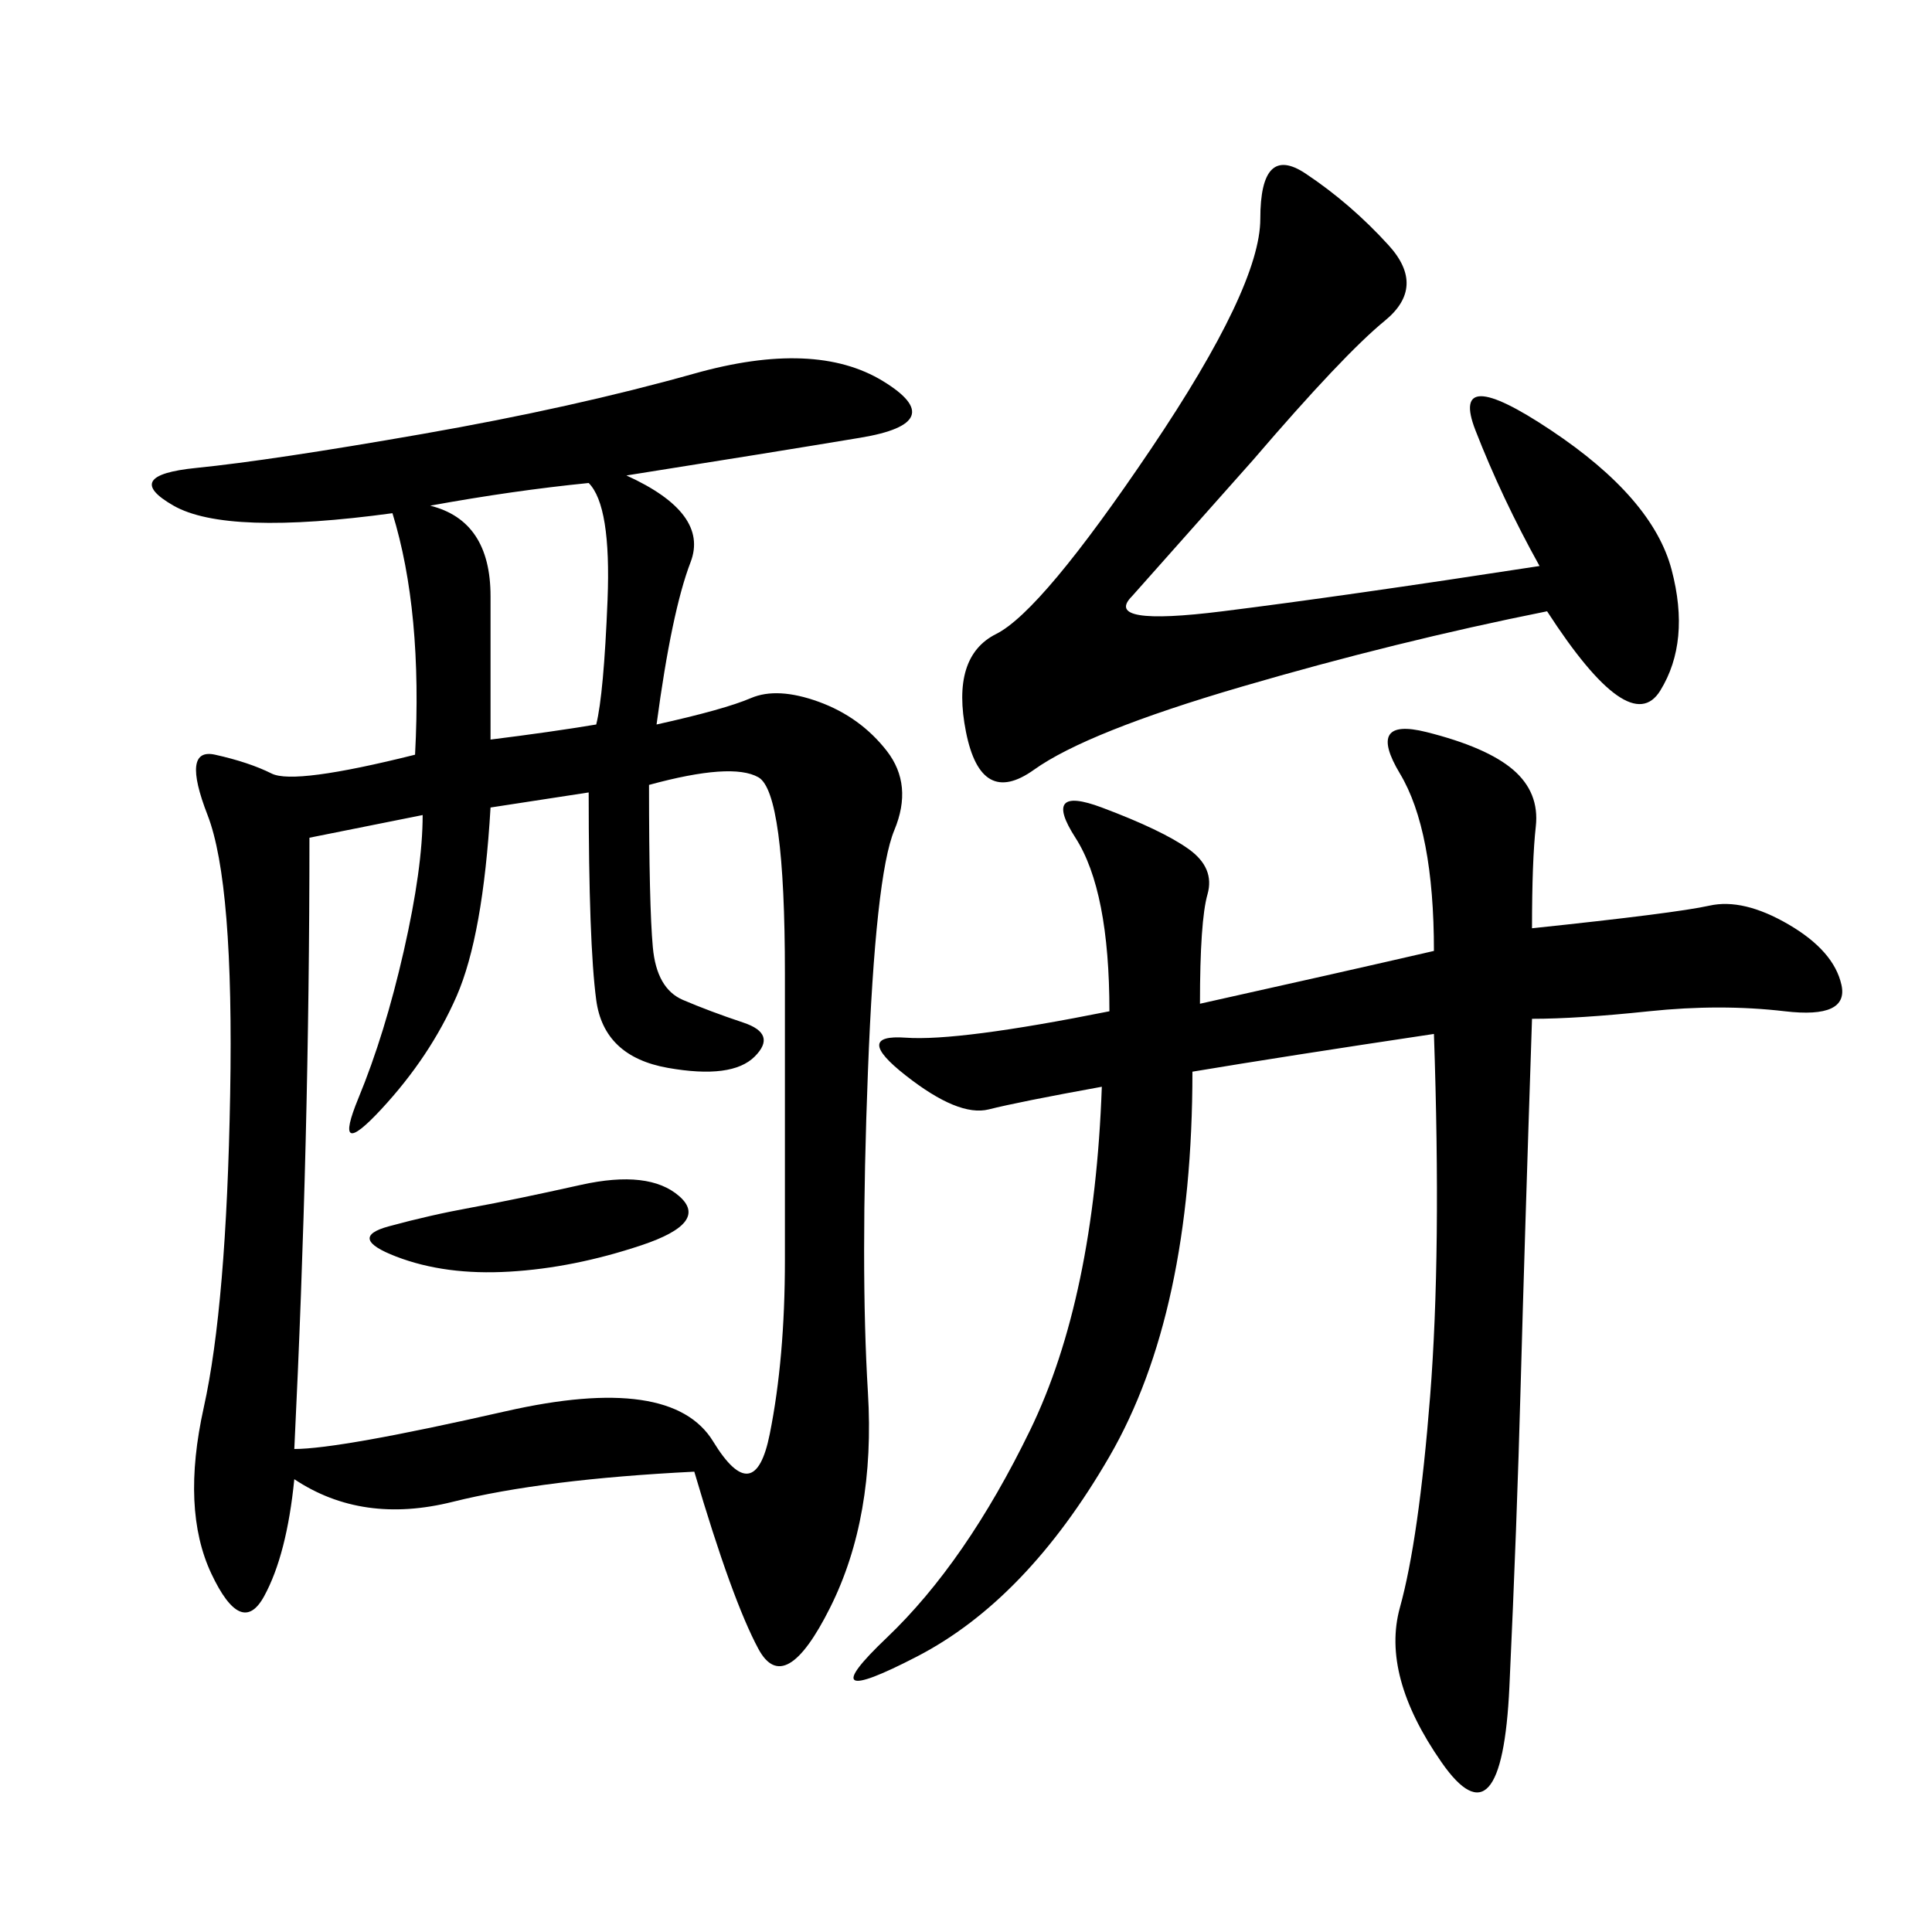 <svg xmlns="http://www.w3.org/2000/svg" xmlns:xlink="http://www.w3.org/1999/xlink" width="300" height="300"><path d="M97.27 73.83Q110.16 79.69 107.23 87.30Q104.30 94.92 101.95 112.50L101.95 112.50Q112.50 110.16 116.60 108.40Q120.70 106.64 127.15 108.98Q133.59 111.33 137.70 116.60Q141.80 121.88 138.87 128.91Q135.94 135.94 134.77 166.41Q133.59 196.88 134.77 216.21Q135.94 235.55 128.91 249.61Q121.88 263.67 117.77 256.05Q113.67 248.44 107.81 228.52L107.81 228.52Q84.38 229.69 70.31 233.20Q56.25 236.72 45.70 229.69L45.70 229.69Q44.53 241.41 41.02 247.85Q37.50 254.30 32.81 244.34Q28.13 234.38 31.64 218.55Q35.16 202.73 35.74 169.92Q36.33 137.11 32.23 126.56Q28.13 116.02 33.40 117.19Q38.67 118.36 42.19 120.12Q45.70 121.88 64.45 117.19L64.45 117.19Q65.63 94.92 60.94 79.69L60.94 79.69Q35.16 83.20 26.95 78.52Q18.75 73.83 30.47 72.66Q42.19 71.48 65.63 67.38Q89.06 63.28 107.81 58.01Q126.56 52.73 137.11 59.18Q147.66 65.63 133.59 67.97Q119.53 70.31 97.27 73.83L97.27 73.83ZM48.05 130.08Q48.05 176.95 45.70 225L45.70 225Q52.73 225 78.52 219.14Q104.30 213.28 110.74 223.83Q117.19 234.38 119.53 222.66Q121.88 210.94 121.88 195.70L121.88 195.70L121.88 151.17Q121.88 123.05 117.77 120.70Q113.67 118.36 100.78 121.88L100.78 121.88Q100.78 140.63 101.37 147.07Q101.95 153.52 106.05 155.27Q110.16 157.03 115.43 158.79Q120.70 160.55 117.19 164.06Q113.67 167.58 103.71 165.82Q93.75 164.06 92.58 155.27Q91.41 146.48 91.41 123.05L91.41 123.05L76.17 125.39Q75 145.31 70.90 154.69Q66.80 164.06 59.18 172.27Q51.56 180.47 55.66 170.51Q59.77 160.55 62.70 147.66Q65.63 134.77 65.63 126.56L65.63 126.56L48.05 130.08ZM186.33 155.86Q207.42 151.17 222.66 147.66L222.66 147.66Q222.66 128.91 217.38 120.12Q212.11 111.33 221.48 113.67Q230.86 116.02 234.96 119.53Q239.06 123.05 238.48 128.32Q237.89 133.59 237.89 144.14L237.89 144.14Q260.16 141.80 265.43 140.63Q270.70 139.45 277.73 143.55Q284.77 147.66 285.94 152.93Q287.11 158.20 277.15 157.03Q267.19 155.86 256.05 157.03Q244.92 158.20 237.89 158.20L237.89 158.20Q236.72 193.36 236.13 215.04Q235.55 236.72 234.38 261.91Q233.20 287.11 223.83 273.63Q214.45 260.16 217.38 249.61Q220.31 239.06 222.07 216.80Q223.83 194.53 222.66 160.55L222.66 160.55Q199.22 164.06 185.16 166.41L185.16 166.41Q185.16 203.91 172.27 226.17Q159.38 248.44 142.38 257.23Q125.39 266.02 137.70 254.30Q150 242.58 159.96 222.07Q169.92 201.56 171.09 168.75L171.09 168.75Q158.20 171.09 153.52 172.27Q148.83 173.44 140.63 166.99Q132.42 160.55 140.63 161.13Q148.83 161.72 172.27 157.03L172.27 157.03Q172.27 138.28 166.99 130.08Q161.72 121.88 171.09 125.39Q180.47 128.91 184.57 131.84Q188.67 134.77 187.50 138.87Q186.33 142.97 186.33 155.86L186.33 155.86ZM239.06 87.89Q233.20 77.34 229.10 66.80Q225 56.25 240.82 66.80Q256.64 77.34 259.57 88.48Q262.50 99.61 257.81 107.23Q253.13 114.84 240.23 94.92L240.23 94.92Q216.80 99.61 192.77 106.64Q168.75 113.67 160.55 119.53Q152.34 125.39 150 113.67Q147.66 101.95 154.69 98.44Q161.72 94.92 178.71 69.73Q195.70 44.53 195.70 33.98L195.70 33.98Q195.70 22.27 202.73 26.95Q209.77 31.64 215.63 38.09Q221.48 44.53 215.04 49.80Q208.59 55.08 194.53 71.48L194.53 71.48L175.78 92.58Q171.09 97.27 189.84 94.92Q208.59 92.58 239.06 87.89L239.06 87.89ZM76.17 114.84Q85.55 113.67 92.58 112.50L92.58 112.50Q93.75 107.81 94.34 93.16Q94.92 78.52 91.41 75L91.41 75Q79.69 76.17 66.80 78.52L66.80 78.52Q76.17 80.86 76.17 92.58L76.17 92.58L76.17 114.84ZM90.23 183.98Q100.78 181.64 105.47 185.74Q110.16 189.84 99.61 193.36Q89.06 196.88 79.10 197.46Q69.14 198.05 61.52 195.12Q53.91 192.19 60.35 190.43Q66.80 188.67 73.24 187.50Q79.69 186.33 90.23 183.98L90.23 183.98Z"/></svg>
